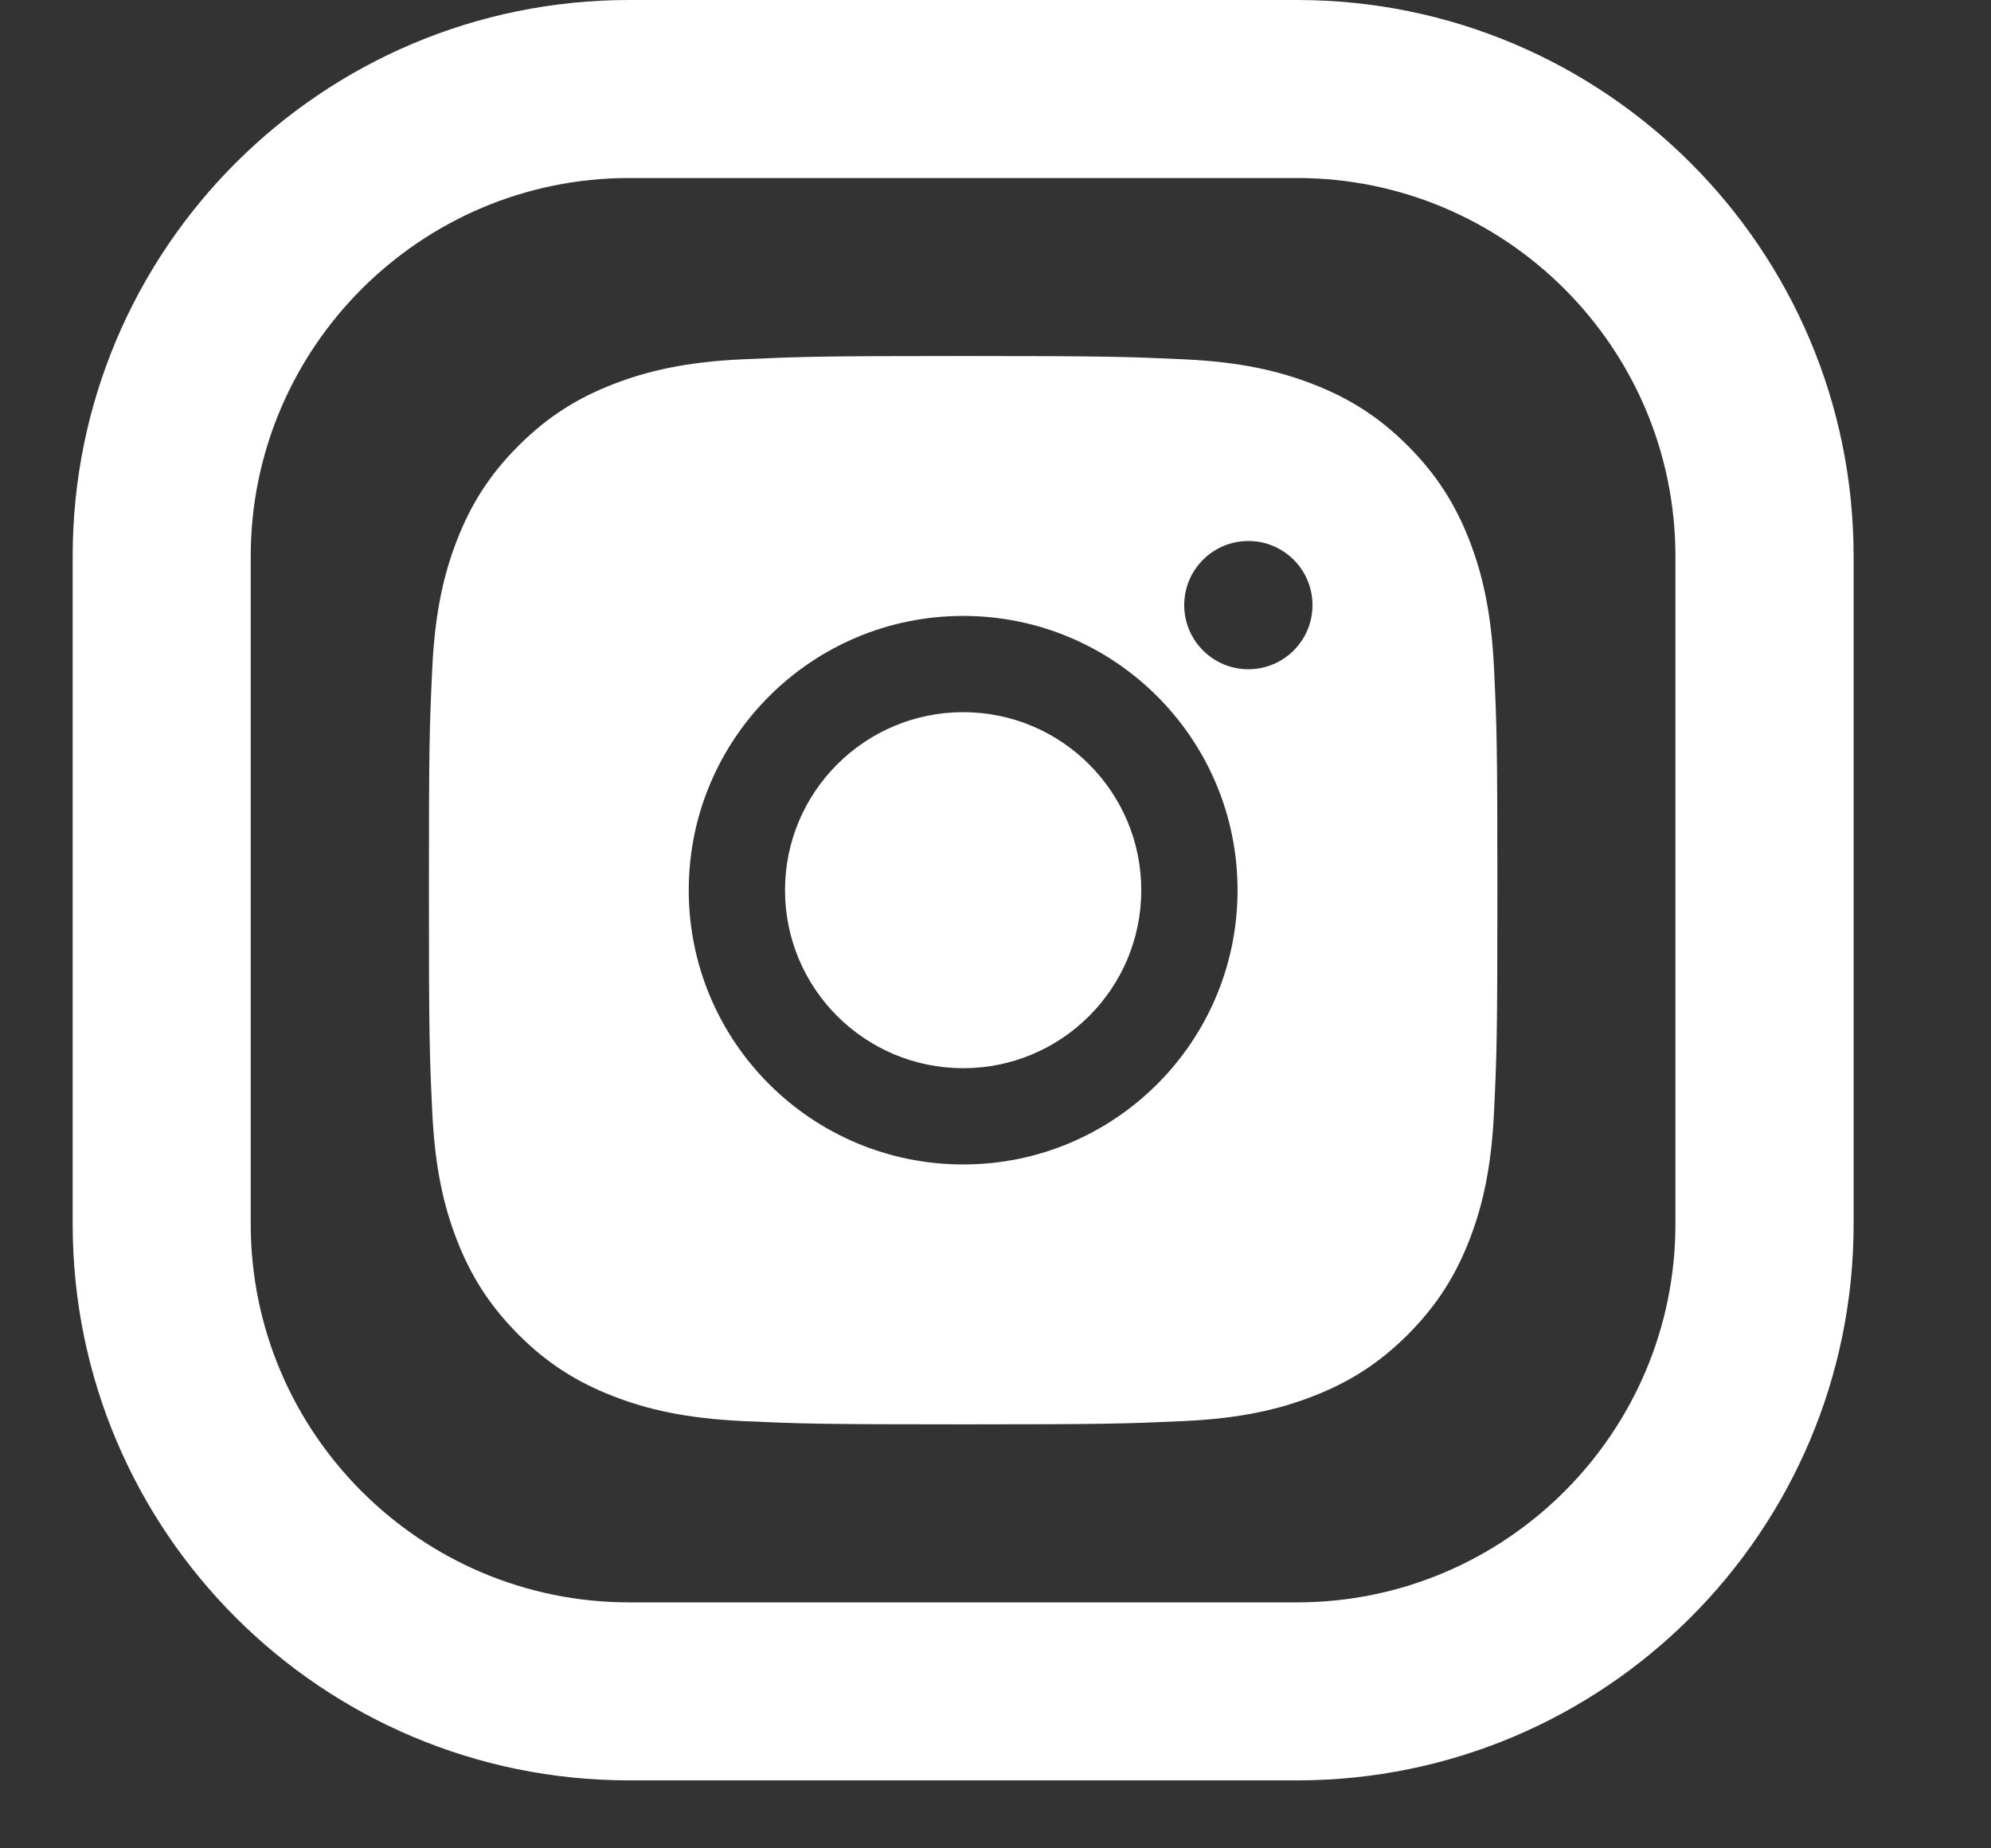 <svg width="14" height="13" viewBox="0 0 14 13" fill="none" xmlns="http://www.w3.org/2000/svg">
<rect x="0" y="0" width="14" height="13" fill="#333333" stroke="none"/>
<path fill-rule="evenodd" clip-rule="evenodd" d="M9.12 0H4.424C2.263 0 0.511 1.752 0.511 3.913V8.609C0.511 10.77 2.263 12.522 4.424 12.522H9.12C11.282 12.522 13.034 10.77 13.034 8.609V3.913C13.034 1.752 11.282 0 9.12 0ZM11.781 8.609C11.781 10.077 10.587 11.27 9.12 11.27H4.424C2.957 11.27 1.763 10.076 1.763 8.609V3.913C1.763 2.446 2.957 1.252 4.424 1.252H9.12C10.588 1.252 11.781 2.446 11.781 3.913V8.609ZM10.332 3.8C10.236 3.553 10.107 3.344 9.899 3.135C9.69 2.926 9.48 2.798 9.233 2.702C8.994 2.609 8.721 2.545 8.321 2.527C7.921 2.509 7.793 2.504 6.773 2.504C5.752 2.504 5.624 2.509 5.224 2.527C4.824 2.545 4.551 2.609 4.312 2.702C4.065 2.798 3.855 2.926 3.646 3.135C3.437 3.344 3.309 3.553 3.213 3.8C3.12 4.039 3.057 4.312 3.039 4.712C3.02 5.113 3.016 5.241 3.016 6.261C3.016 7.281 3.02 7.409 3.039 7.81C3.057 8.21 3.12 8.483 3.213 8.722C3.309 8.969 3.438 9.178 3.646 9.387C3.855 9.596 4.065 9.724 4.312 9.82C4.551 9.913 4.824 9.976 5.224 9.995C5.624 10.013 5.752 10.018 6.773 10.018C7.793 10.018 7.921 10.013 8.321 9.995C8.721 9.977 8.994 9.913 9.233 9.82C9.48 9.724 9.69 9.596 9.899 9.387C10.107 9.178 10.236 8.969 10.332 8.722C10.425 8.483 10.488 8.21 10.506 7.81C10.525 7.409 10.529 7.281 10.529 6.261C10.529 5.241 10.525 5.113 10.506 4.712C10.488 4.313 10.425 4.039 10.332 3.8ZM6.773 8.19C5.707 8.19 4.843 7.327 4.843 6.261C4.843 5.196 5.707 4.332 6.773 4.332C7.838 4.332 8.702 5.196 8.702 6.261C8.702 7.327 7.838 8.19 6.773 8.19ZM8.778 4.707C8.529 4.707 8.327 4.505 8.327 4.256C8.327 4.007 8.529 3.805 8.778 3.805C9.027 3.805 9.229 4.007 9.229 4.256C9.229 4.505 9.027 4.707 8.778 4.707ZM8.025 6.261C8.025 6.953 7.464 7.513 6.773 7.513C6.081 7.513 5.52 6.953 5.52 6.261C5.52 5.57 6.081 5.009 6.773 5.009C7.464 5.009 8.025 5.57 8.025 6.261Z" fill="white"/>
</svg>
